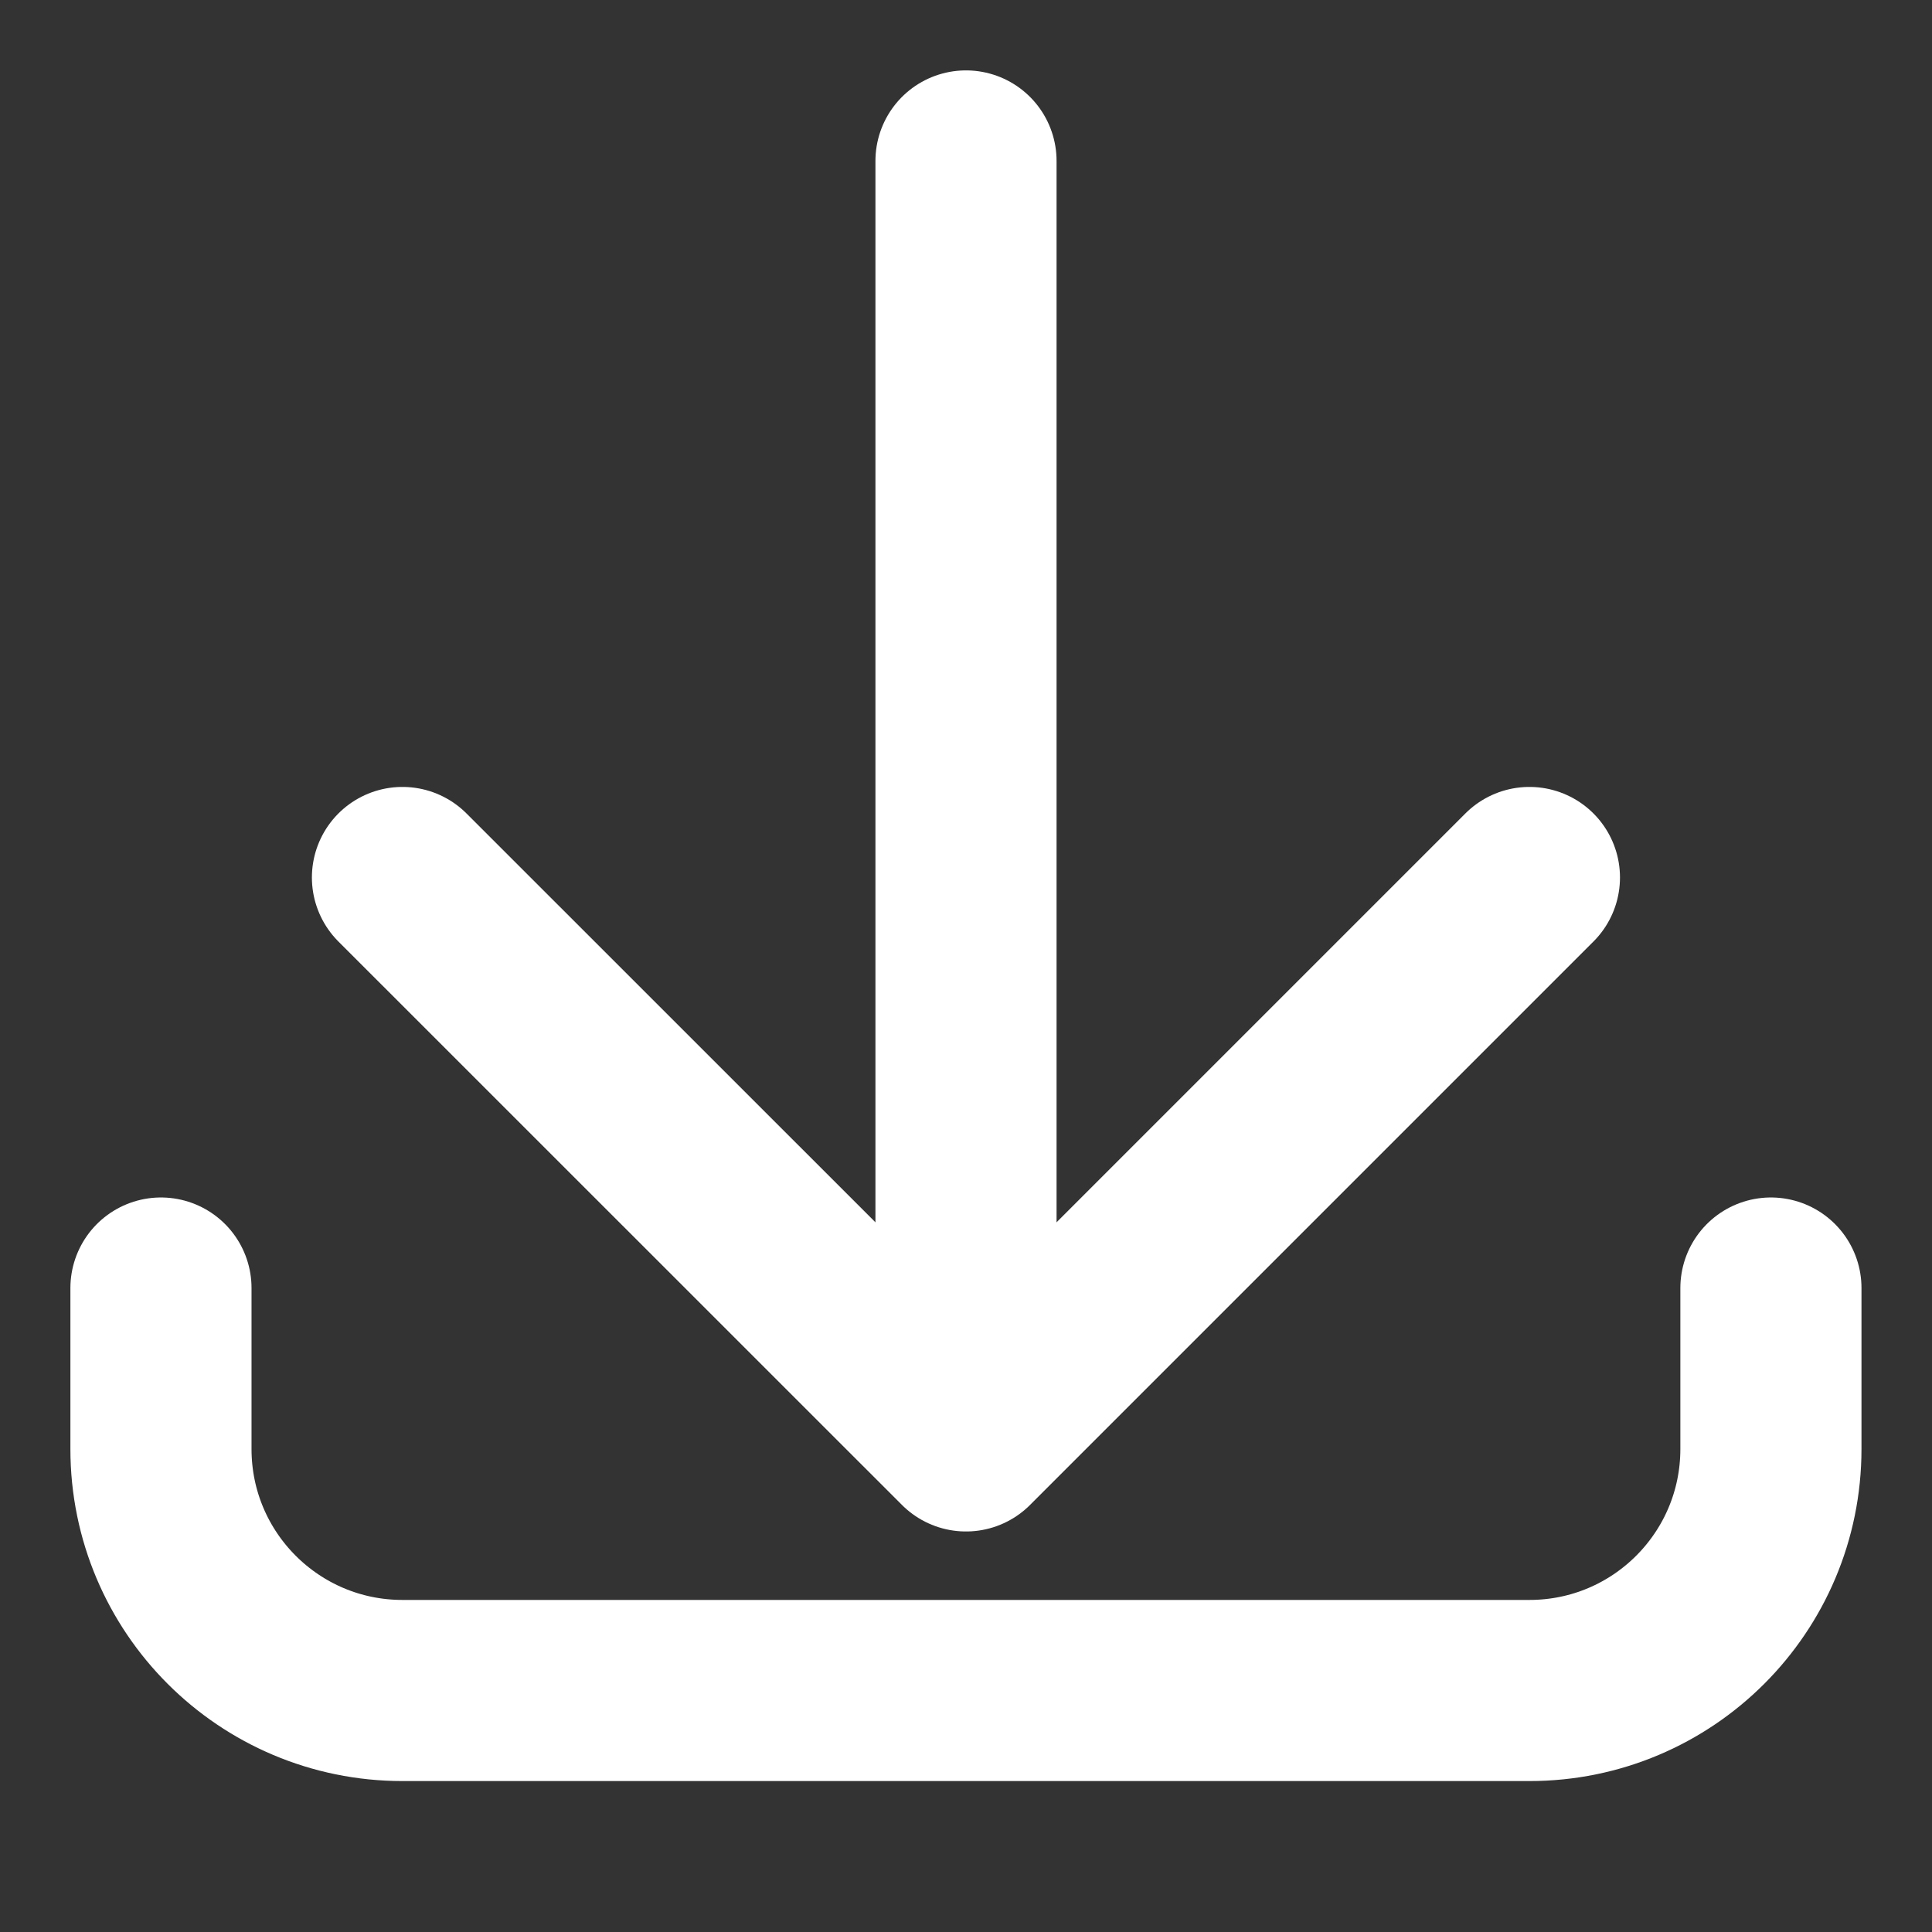 <svg xmlns="http://www.w3.org/2000/svg" width="16" height="16" viewBox="0 0 16 16" fill="none"><rect x="0" y="0" width="16" height="16" fill="#333333" stroke="none"/><path d="M12.666 7.267L8 11.933L3.333 7.267" stroke="white" stroke-width="1.5" stroke-linecap="round" stroke-linejoin="round"></path><path d="M8 11.333L8 1.333" stroke="white" stroke-width="1.5" stroke-linecap="round" stroke-linejoin="round"></path><path d="M1.333 10.667L1.333 12C1.333 13.105 2.228 14 3.333 14L12.666 14C13.771 14 14.666 13.105 14.666 12V10.667" stroke="white" stroke-width="1.5" stroke-linecap="round" stroke-linejoin="round"></path></svg>